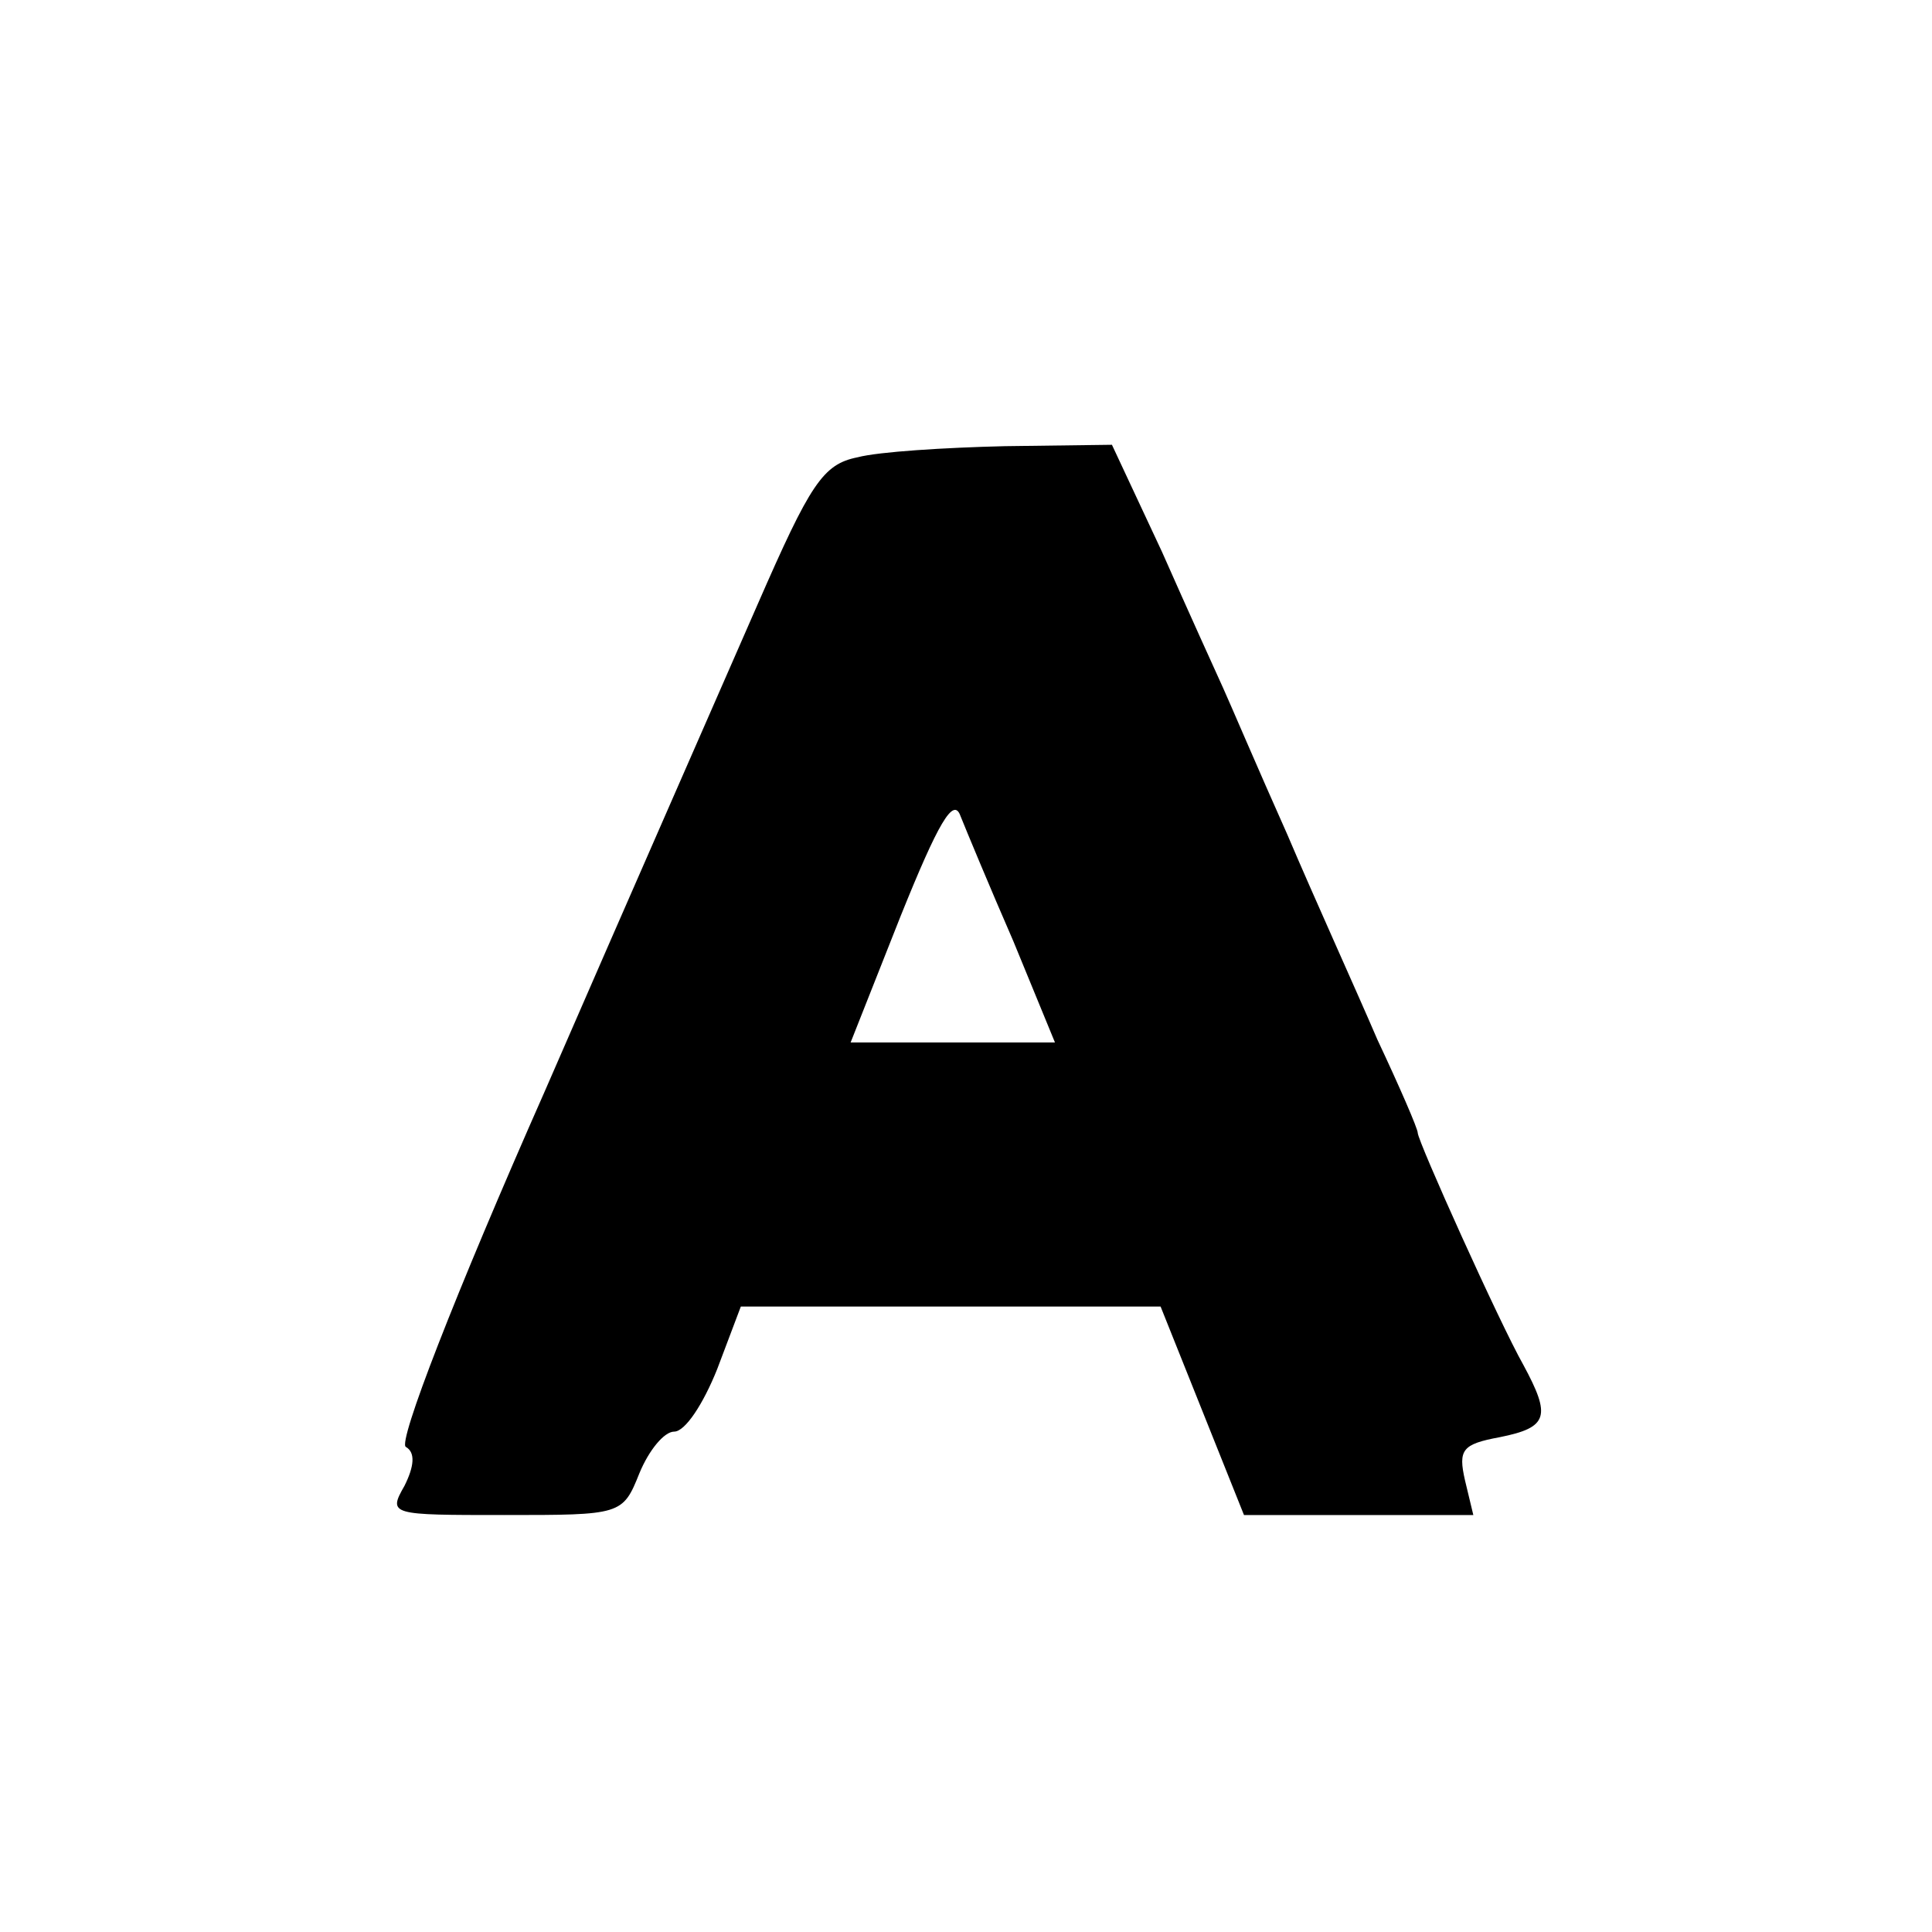 <?xml version="1.0" standalone="no"?>
<!DOCTYPE svg PUBLIC "-//W3C//DTD SVG 20010904//EN"
 "http://www.w3.org/TR/2001/REC-SVG-20010904/DTD/svg10.dtd">
<svg version="1.0" xmlns="http://www.w3.org/2000/svg"
 width="139pt" height="139pt" viewBox="0 0 139 139"
 preserveAspectRatio="xMidYMid meet">
<g transform="translate(0,139) scale(0.1,-0.1)"
fill="#000000" stroke="none">
<path d="M617 1061 c-25 -5 -34 -19 -72 -106 -24 -55 -93 -212 -153 -350 -65
-147 -106 -253 -100 -256 7 -4 6 -14 -1 -28 -12 -21 -10 -21 72 -21 84 0 85 0
97 30 7 17 18 30 25 30 8 0 21 20 31 45 l17 45 151 0 151 0 30 -75 30 -75 83
0 82 0 -6 25 c-5 22 -2 26 25 31 35 7 37 15 17 52 -17 30 -76 161 -76 167 0 3
-13 33 -29 67 -15 35 -45 101 -65 148 -21 47 -41 94 -46 105 -5 11 -25 55 -44
98 l-36 77 -77 -1 c-43 -1 -91 -4 -106 -8z m112 -348 l30 -73 -74 0 -73 0 36
91 c27 67 38 86 43 72 4 -10 21 -51 38 -90z"/>
</g>
</svg>
